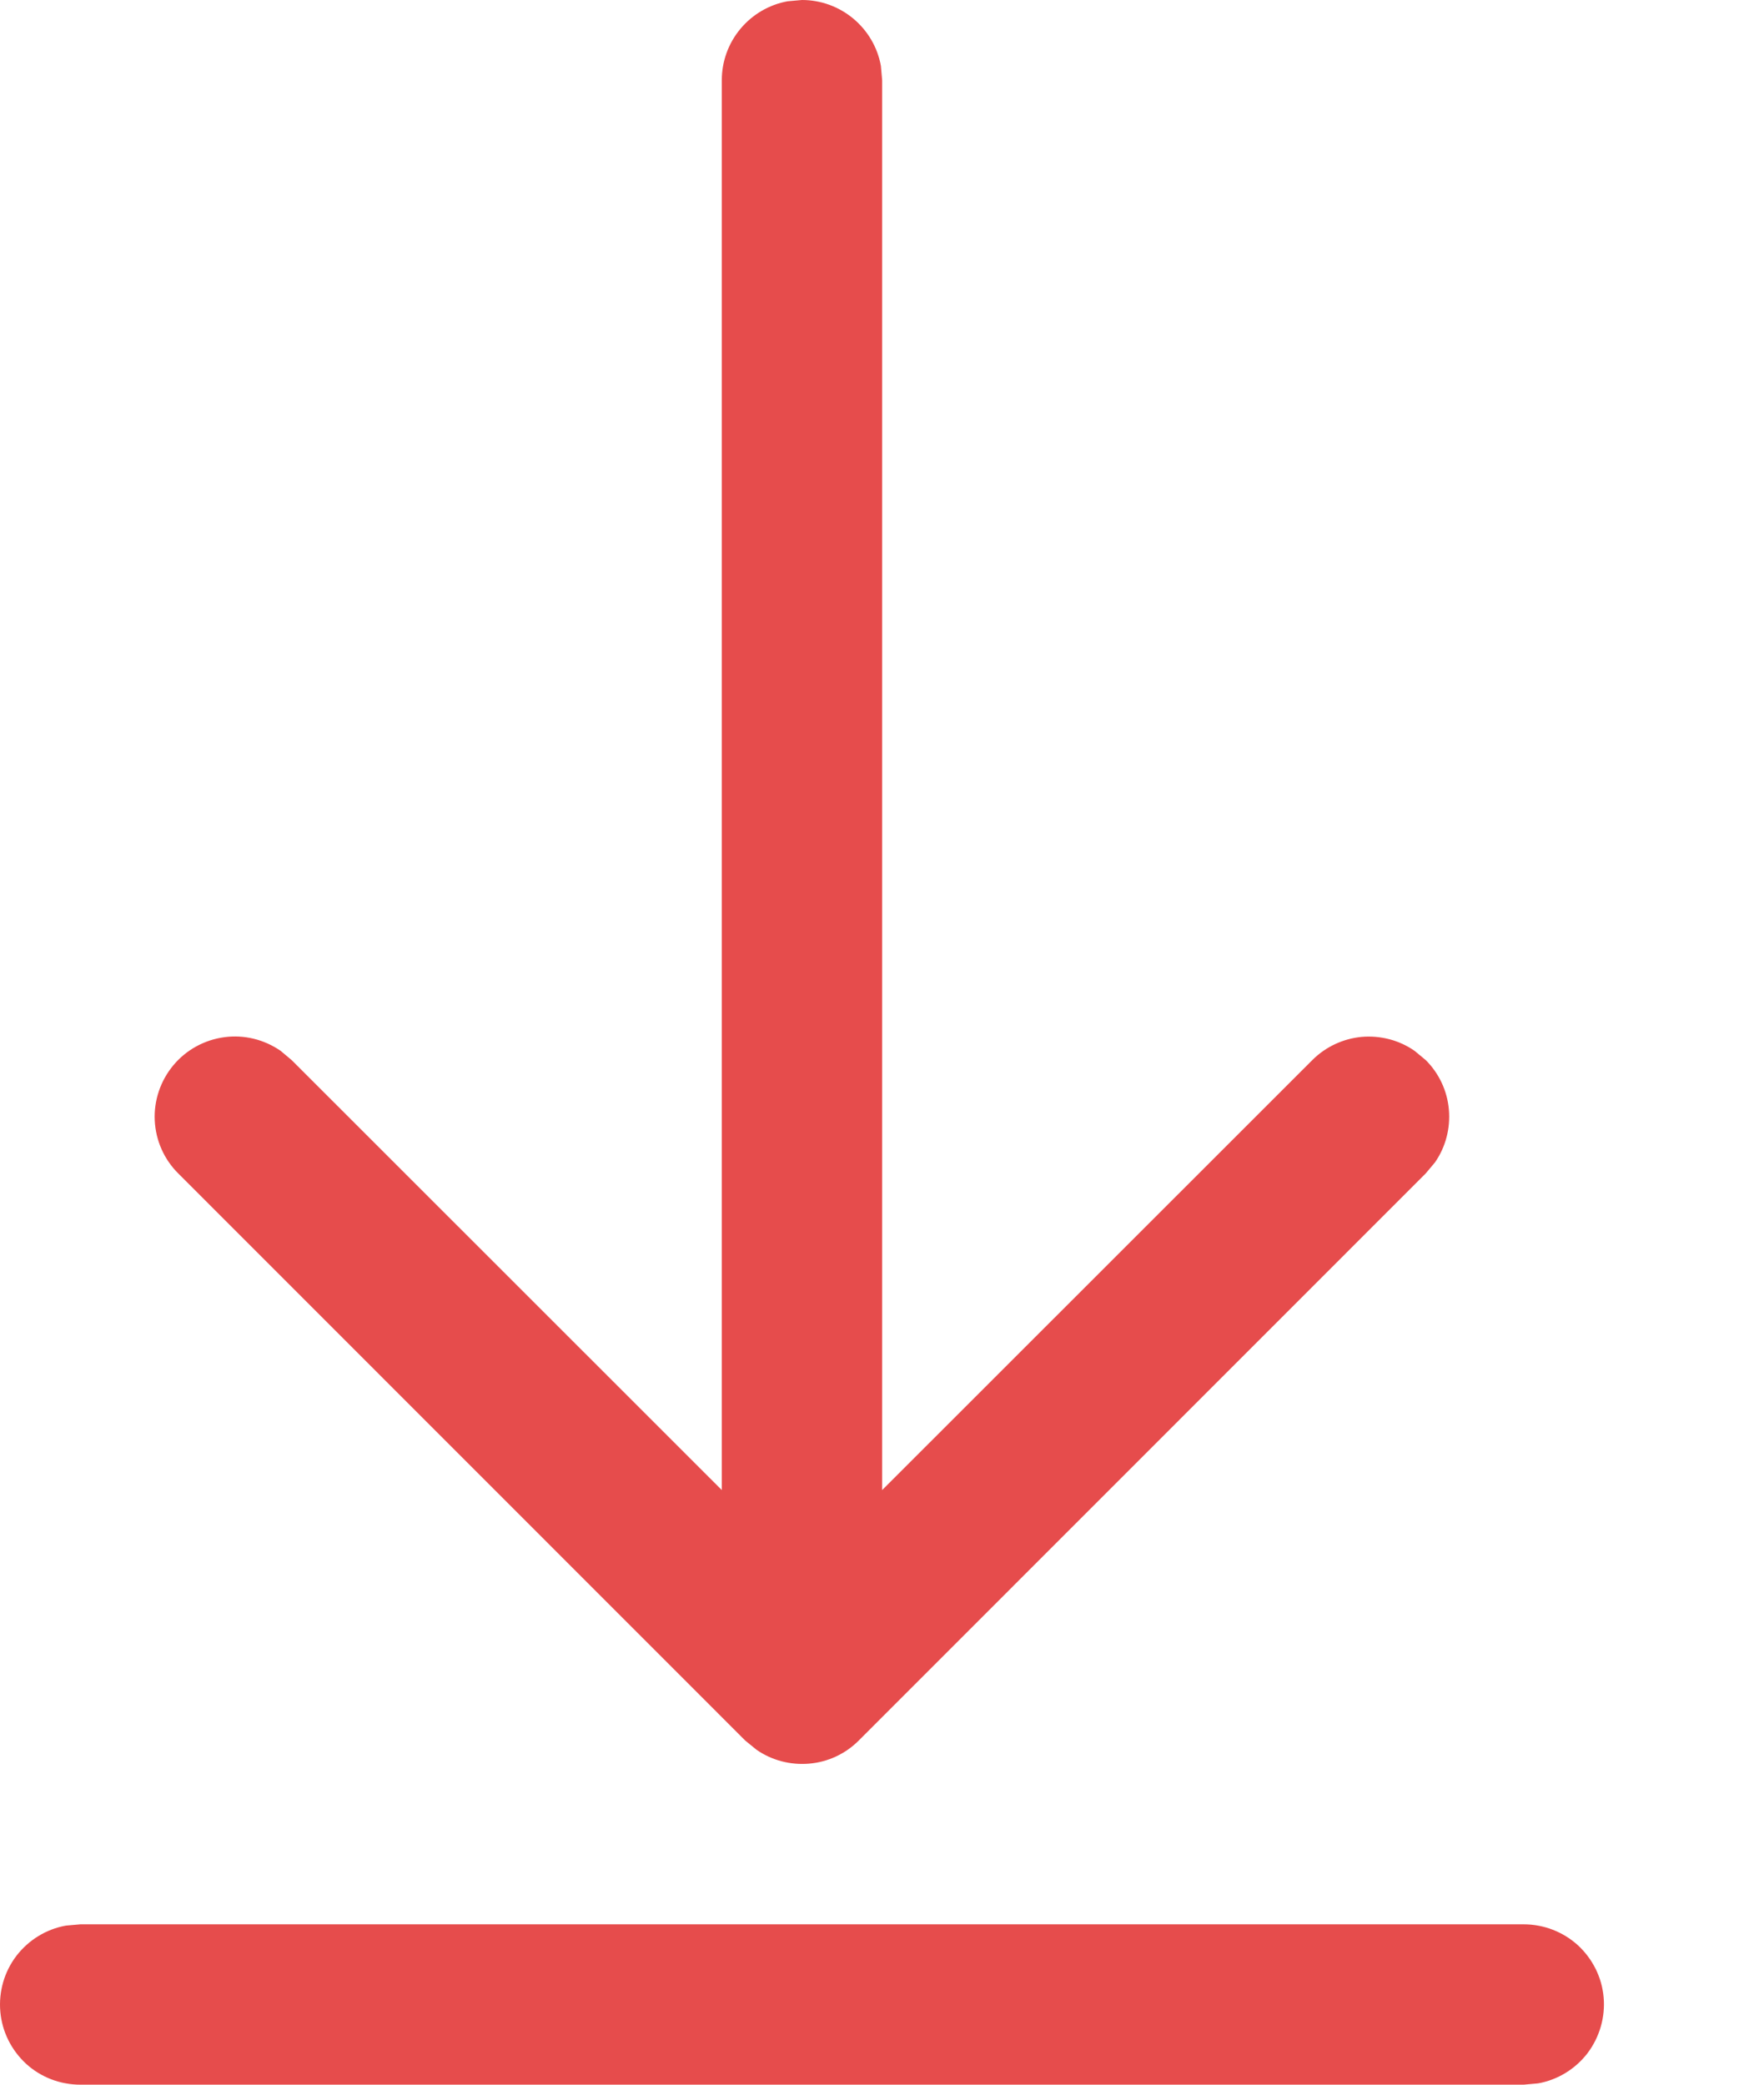 <?xml version="1.0" encoding="UTF-8"?> <svg xmlns="http://www.w3.org/2000/svg" width="11" height="13" viewBox="0 0 11 13" fill="none"> <path d="M0.501 12H9.501C9.626 12 9.746 12.046 9.839 12.13C9.931 12.215 9.989 12.33 10 12.455C10.011 12.579 9.975 12.703 9.9 12.803C9.824 12.902 9.714 12.97 9.591 12.992L9.501 13H0.501C0.376 13 0.255 12.954 0.163 12.87C0.071 12.785 0.013 12.67 0.002 12.545C-0.009 12.421 0.026 12.297 0.102 12.197C0.178 12.098 0.288 12.03 0.411 12.008L0.501 12H9.501H0.501ZM4.911 0.008L5.001 2.78103e-08C5.118 -3.89861e-05 5.231 0.041 5.321 0.116C5.411 0.191 5.472 0.295 5.493 0.41L5.501 0.5V9.292L8.183 6.611C8.266 6.528 8.375 6.477 8.491 6.466C8.608 6.456 8.725 6.486 8.821 6.553L8.891 6.611C8.974 6.694 9.025 6.803 9.035 6.92C9.045 7.036 9.015 7.153 8.948 7.249L8.89 7.318L5.355 10.854C5.272 10.937 5.163 10.988 5.046 10.998C4.93 11.008 4.813 10.978 4.717 10.911L4.647 10.854L1.112 7.318C1.023 7.23 0.971 7.112 0.965 6.987C0.959 6.862 1.001 6.739 1.081 6.643C1.161 6.547 1.274 6.485 1.398 6.468C1.522 6.451 1.647 6.482 1.75 6.553L1.819 6.611L4.501 9.292V0.5C4.501 0.383 4.542 0.27 4.617 0.18C4.692 0.09 4.796 0.029 4.911 0.008L5.001 2.78103e-08L4.911 0.008Z" fill="#E64C4C"></path> </svg> 